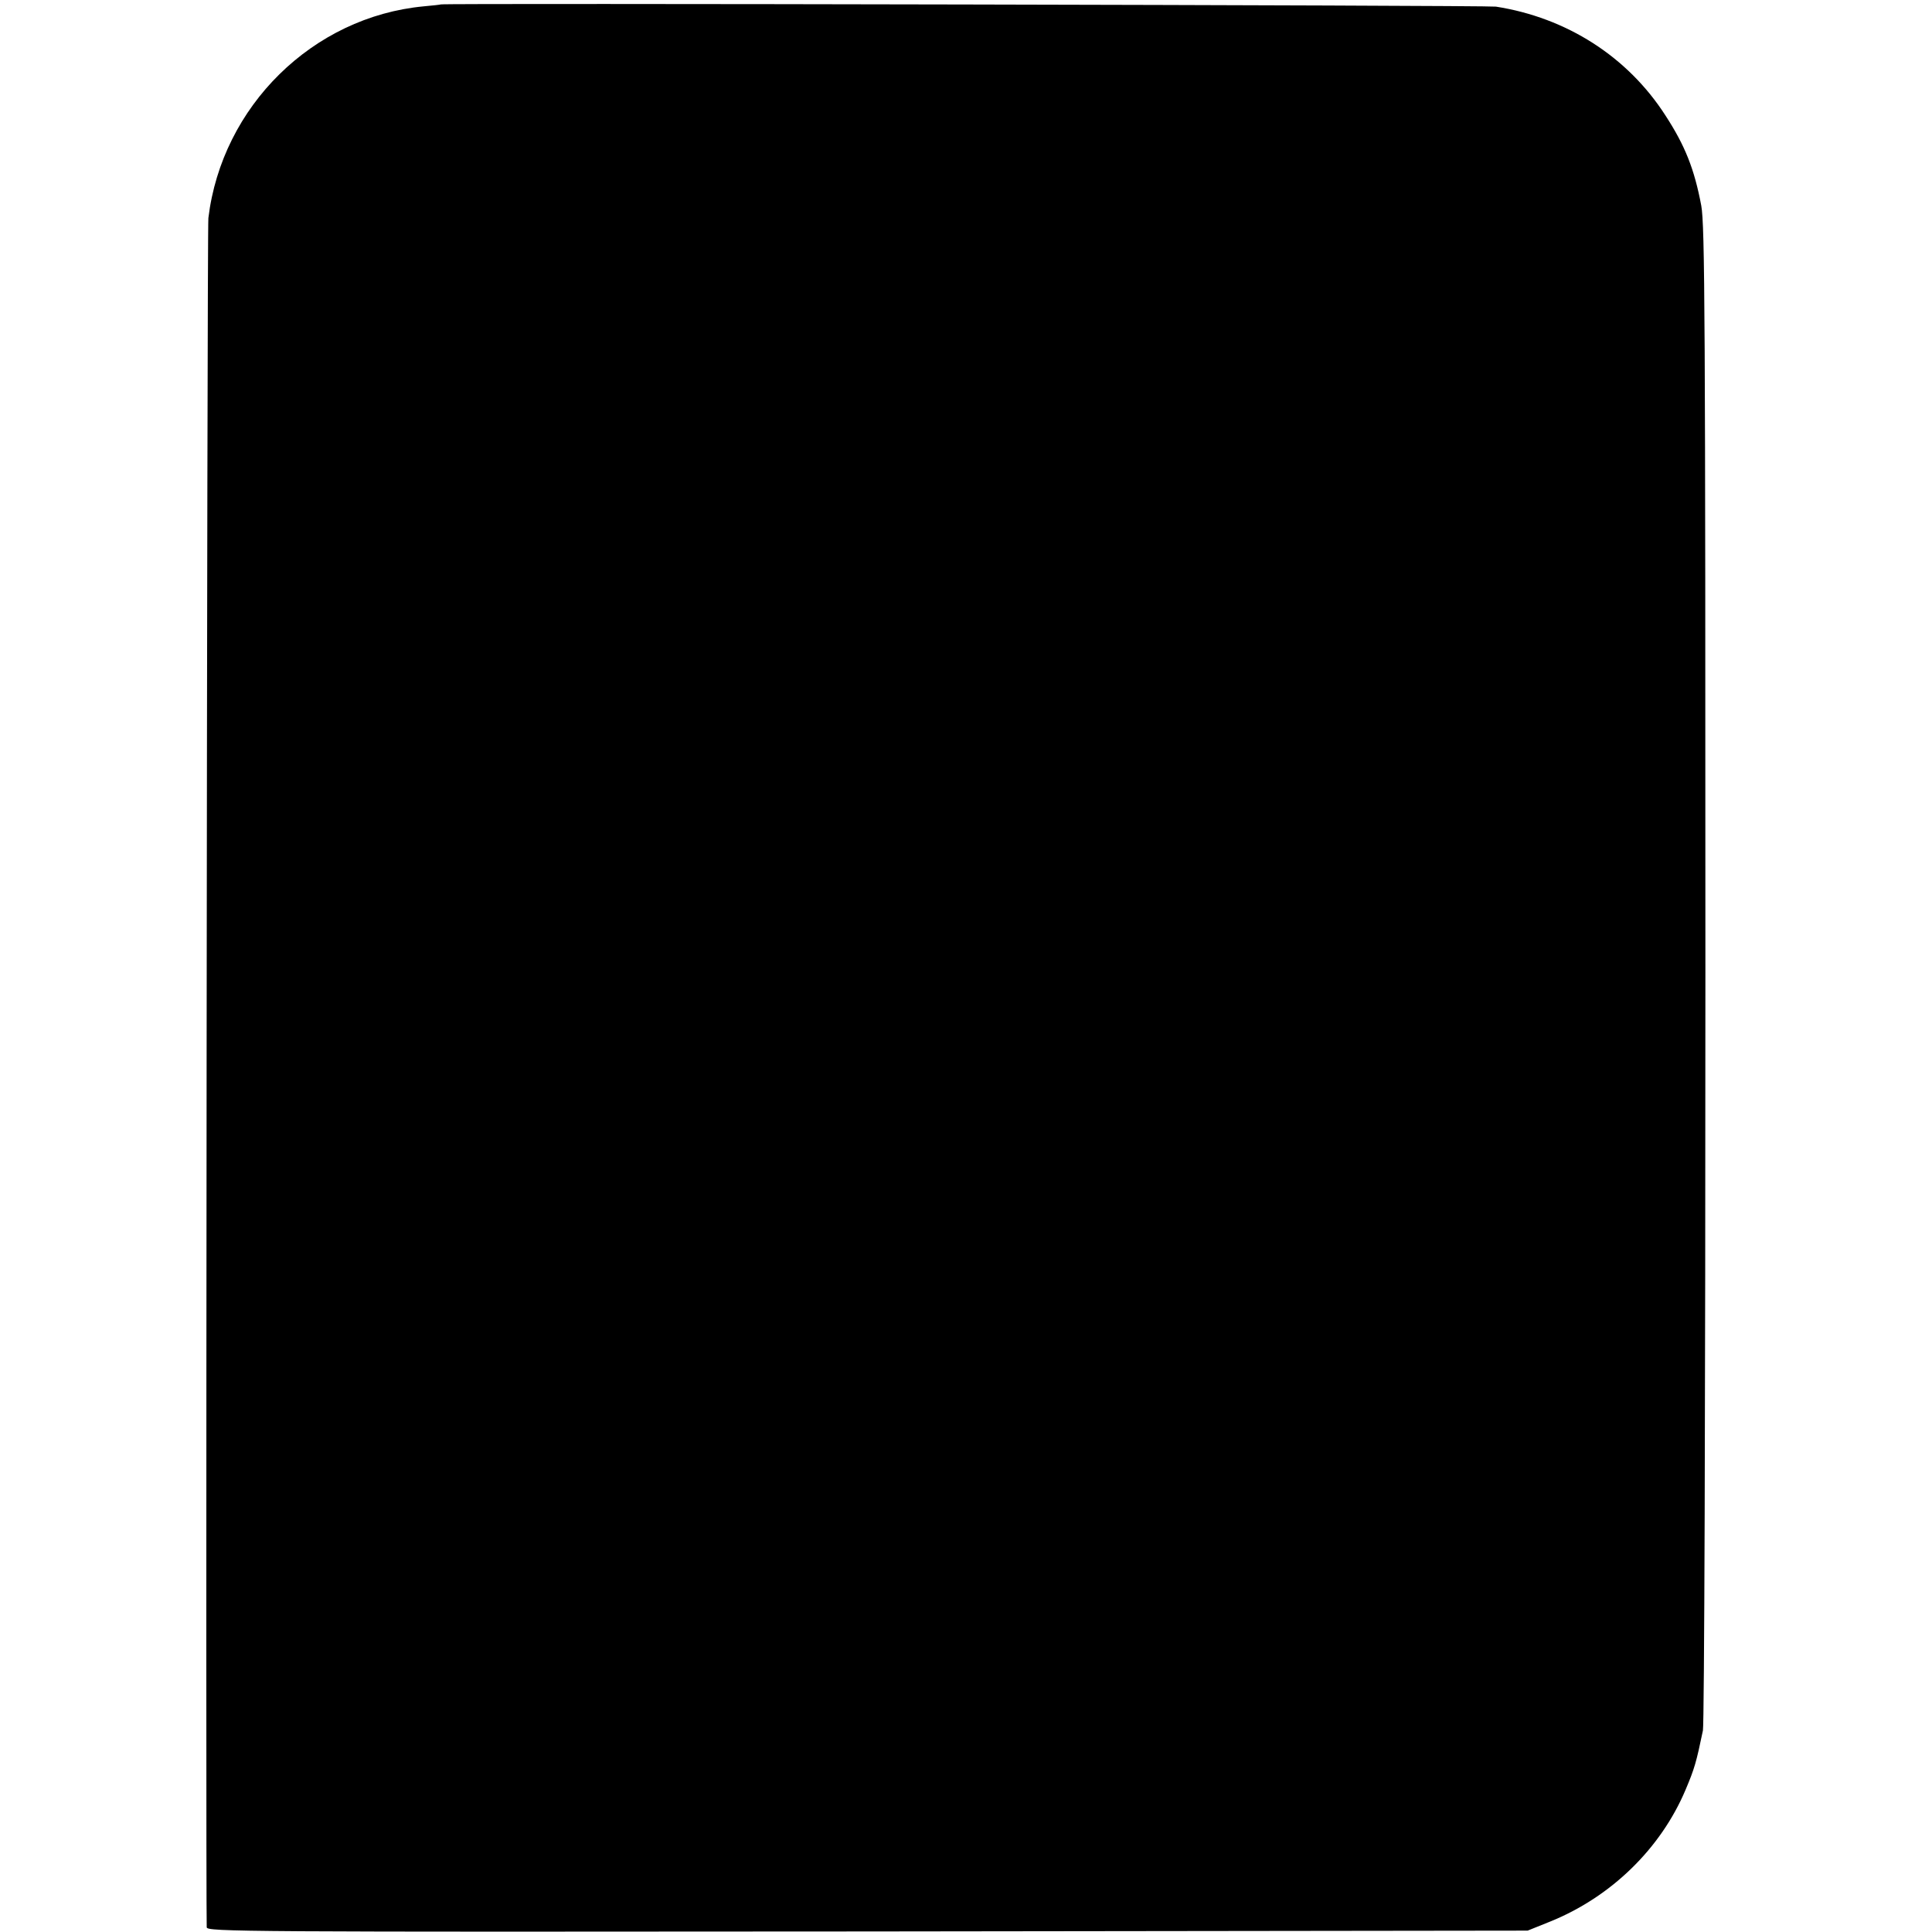 <?xml version="1.0" standalone="no"?>
<!DOCTYPE svg PUBLIC "-//W3C//DTD SVG 20010904//EN"
 "http://www.w3.org/TR/2001/REC-SVG-20010904/DTD/svg10.dtd">
<svg version="1.0" xmlns="http://www.w3.org/2000/svg"
 width="700pt" height="700pt" viewBox="0 0 700 700"
 preserveAspectRatio="xMidYMid meet">
<g transform="translate(0,700) scale(0.1,-0.1)"
fill="#000000" stroke="none">
<path d="M1597 6984 c-1 -1 -29 -4 -62 -7 -402 -38 -731 -362 -780 -767 -5
-39 -10 -6049 -6 -6193 1 -16 117 -17 2394 -15 l2392 3 82 33 c220 89 400 264
490 477 33 78 39 100 63 215 5 26 9 1164 9 2745 0 2376 -2 2710 -15 2780 -25
133 -59 218 -130 327 -137 213 -358 354 -614 394 -35 5 -3816 13 -3823 8z"/>
</g>
</svg>
